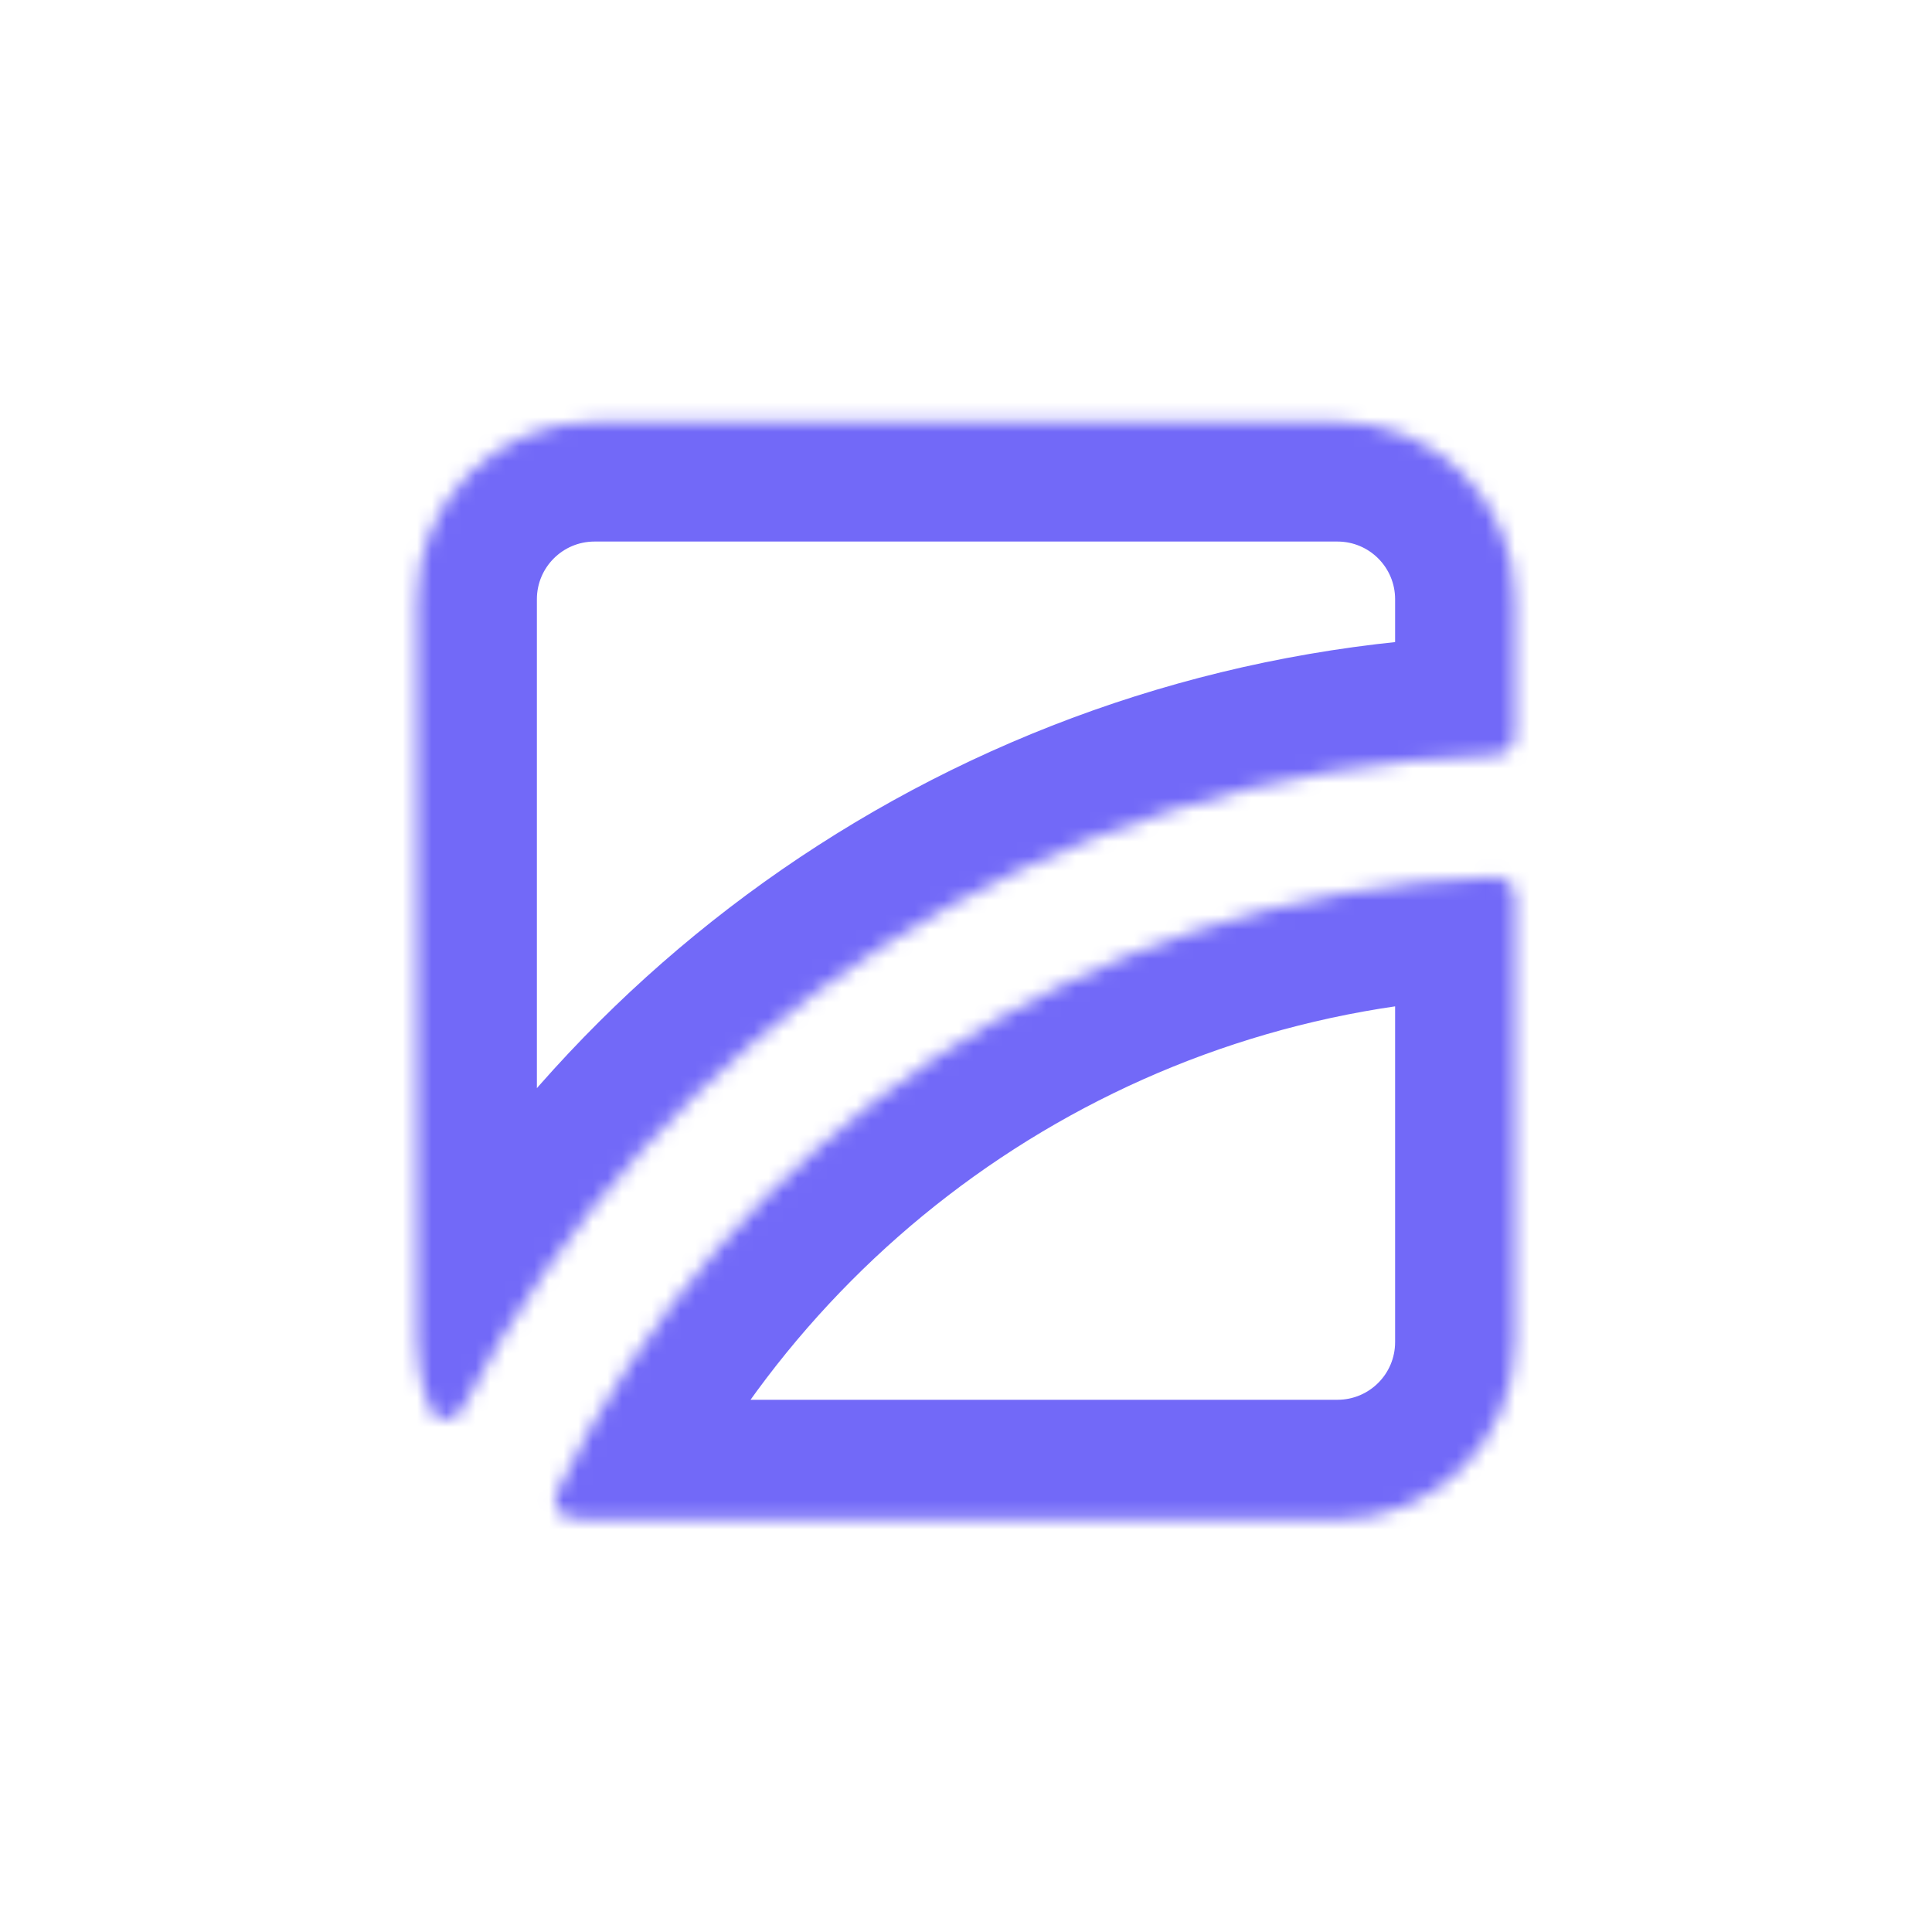 <svg width="132" height="132" viewBox="0 0 132 132" fill="none" xmlns="http://www.w3.org/2000/svg">
        <g filter="url(#filter0_d_6868_19999)">
                <rect x="16.5" y="12.818" width="99" height="99" rx="25" fill="white"
                        shape-rendering="crispEdges" />
                <mask id="mask0_6868_19999" style="mask-type:luminance" maskUnits="userSpaceOnUse"
                        x="28" y="24" width="76" height="76">
                        <path fill-rule="evenodd" clip-rule="evenodd"
                                d="M40.621 24.818C33.927 24.818 28.5 30.245 28.5 36.94V87.697C28.5 89.319 28.819 90.867 29.396 92.281C29.797 93.26 31.102 93.189 31.587 92.249C44.897 66.472 71.395 48.611 102.157 47.592C102.901 47.567 103.5 46.962 103.5 46.217V36.94C103.5 30.245 98.073 24.818 91.379 24.818H40.621ZM103.5 57.282C103.5 56.519 102.871 55.903 102.108 55.932C73.857 56.992 49.649 73.854 38.065 97.935C37.702 98.691 38.121 99.59 38.951 99.704C39.497 99.779 40.055 99.818 40.621 99.818H91.379C98.073 99.818 103.5 94.391 103.5 87.697V57.282Z"
                                fill="white" />
                </mask>
                <g mask="url(#mask0_6868_19999)">
                        <path
                                d="M36.682 36.94C36.682 34.764 38.446 33 40.621 33V16.637C29.408 16.637 20.318 25.727 20.318 36.94H36.682ZM36.682 87.697V36.94H20.318V87.697H36.682ZM36.97 89.185C36.787 88.737 36.682 88.239 36.682 87.697H20.318C20.318 90.399 20.85 92.997 21.823 95.376L36.97 89.185ZM101.886 39.414C68.055 40.536 38.937 60.182 24.318 88.495L38.858 96.003C50.857 72.762 74.735 56.687 102.428 55.769L101.886 39.414ZM95.318 36.94V46.218H111.682V36.94H95.318ZM91.379 33C93.555 33 95.318 34.764 95.318 36.94H111.682C111.682 25.727 102.592 16.637 91.379 16.637V33ZM40.621 33H91.379V16.637H40.621V33ZM101.801 47.756C70.415 48.934 43.545 67.669 30.692 94.389L45.439 101.482C55.754 80.039 77.301 65.051 102.415 64.108L101.801 47.756ZM40.621 91.637C40.429 91.637 40.245 91.624 40.068 91.599L37.835 107.81C38.75 107.936 39.68 108 40.621 108V91.637ZM91.379 91.637H40.621V108H91.379V91.637ZM95.318 87.697C95.318 89.873 93.555 91.637 91.379 91.637V108C102.592 108 111.682 98.91 111.682 87.697H95.318ZM95.318 57.283V87.697H111.682V57.283H95.318ZM102.415 64.108C98.464 64.256 95.318 61.08 95.318 57.283H111.682C111.682 51.958 107.277 47.551 101.801 47.756L102.415 64.108ZM102.428 55.769C107.475 55.602 111.682 51.481 111.682 46.218H95.318C95.318 42.442 98.326 39.532 101.886 39.414L102.428 55.769ZM30.692 94.389C28.232 99.503 30.821 106.843 37.835 107.81L40.068 91.599C45.421 92.337 47.172 97.878 45.439 101.482L30.692 94.389ZM21.823 95.376C23.404 99.245 27.1 101.269 30.7 101.163C34.093 101.063 37.242 99.132 38.858 96.003L24.318 88.495C25.448 86.306 27.702 84.88 30.22 84.806C32.947 84.727 35.789 86.296 36.97 89.185L21.823 95.376Z"
                                fill="#7269F8" />
                </g>
        </g>
        <defs>
                <filter id="filter0_d_6868_19999" x="0.5" y="0.818" width="131" height="131"
                        filterUnits="userSpaceOnUse" color-interpolation-filters="sRGB">
                        <feFlood flood-opacity="0" result="BackgroundImageFix" />
                        <feColorMatrix in="SourceAlpha" type="matrix"
                                values="0 0 0 0 0 0 0 0 0 0 0 0 0 0 0 0 0 0 127 0"
                                result="hardAlpha" />
                        <feOffset dy="4" />
                        <feGaussianBlur stdDeviation="8" />
                        <feComposite in2="hardAlpha" operator="out" />
                        <feColorMatrix type="matrix"
                                values="0 0 0 0 0.267 0 0 0 0 0.267 0 0 0 0 0.267 0 0 0 0.12 0" />
                        <feBlend mode="normal" in2="BackgroundImageFix"
                                result="effect1_dropShadow_6868_19999" />
                        <feBlend mode="normal" in="SourceGraphic"
                                in2="effect1_dropShadow_6868_19999" result="shape" />
                </filter>
        </defs>
</svg>
        